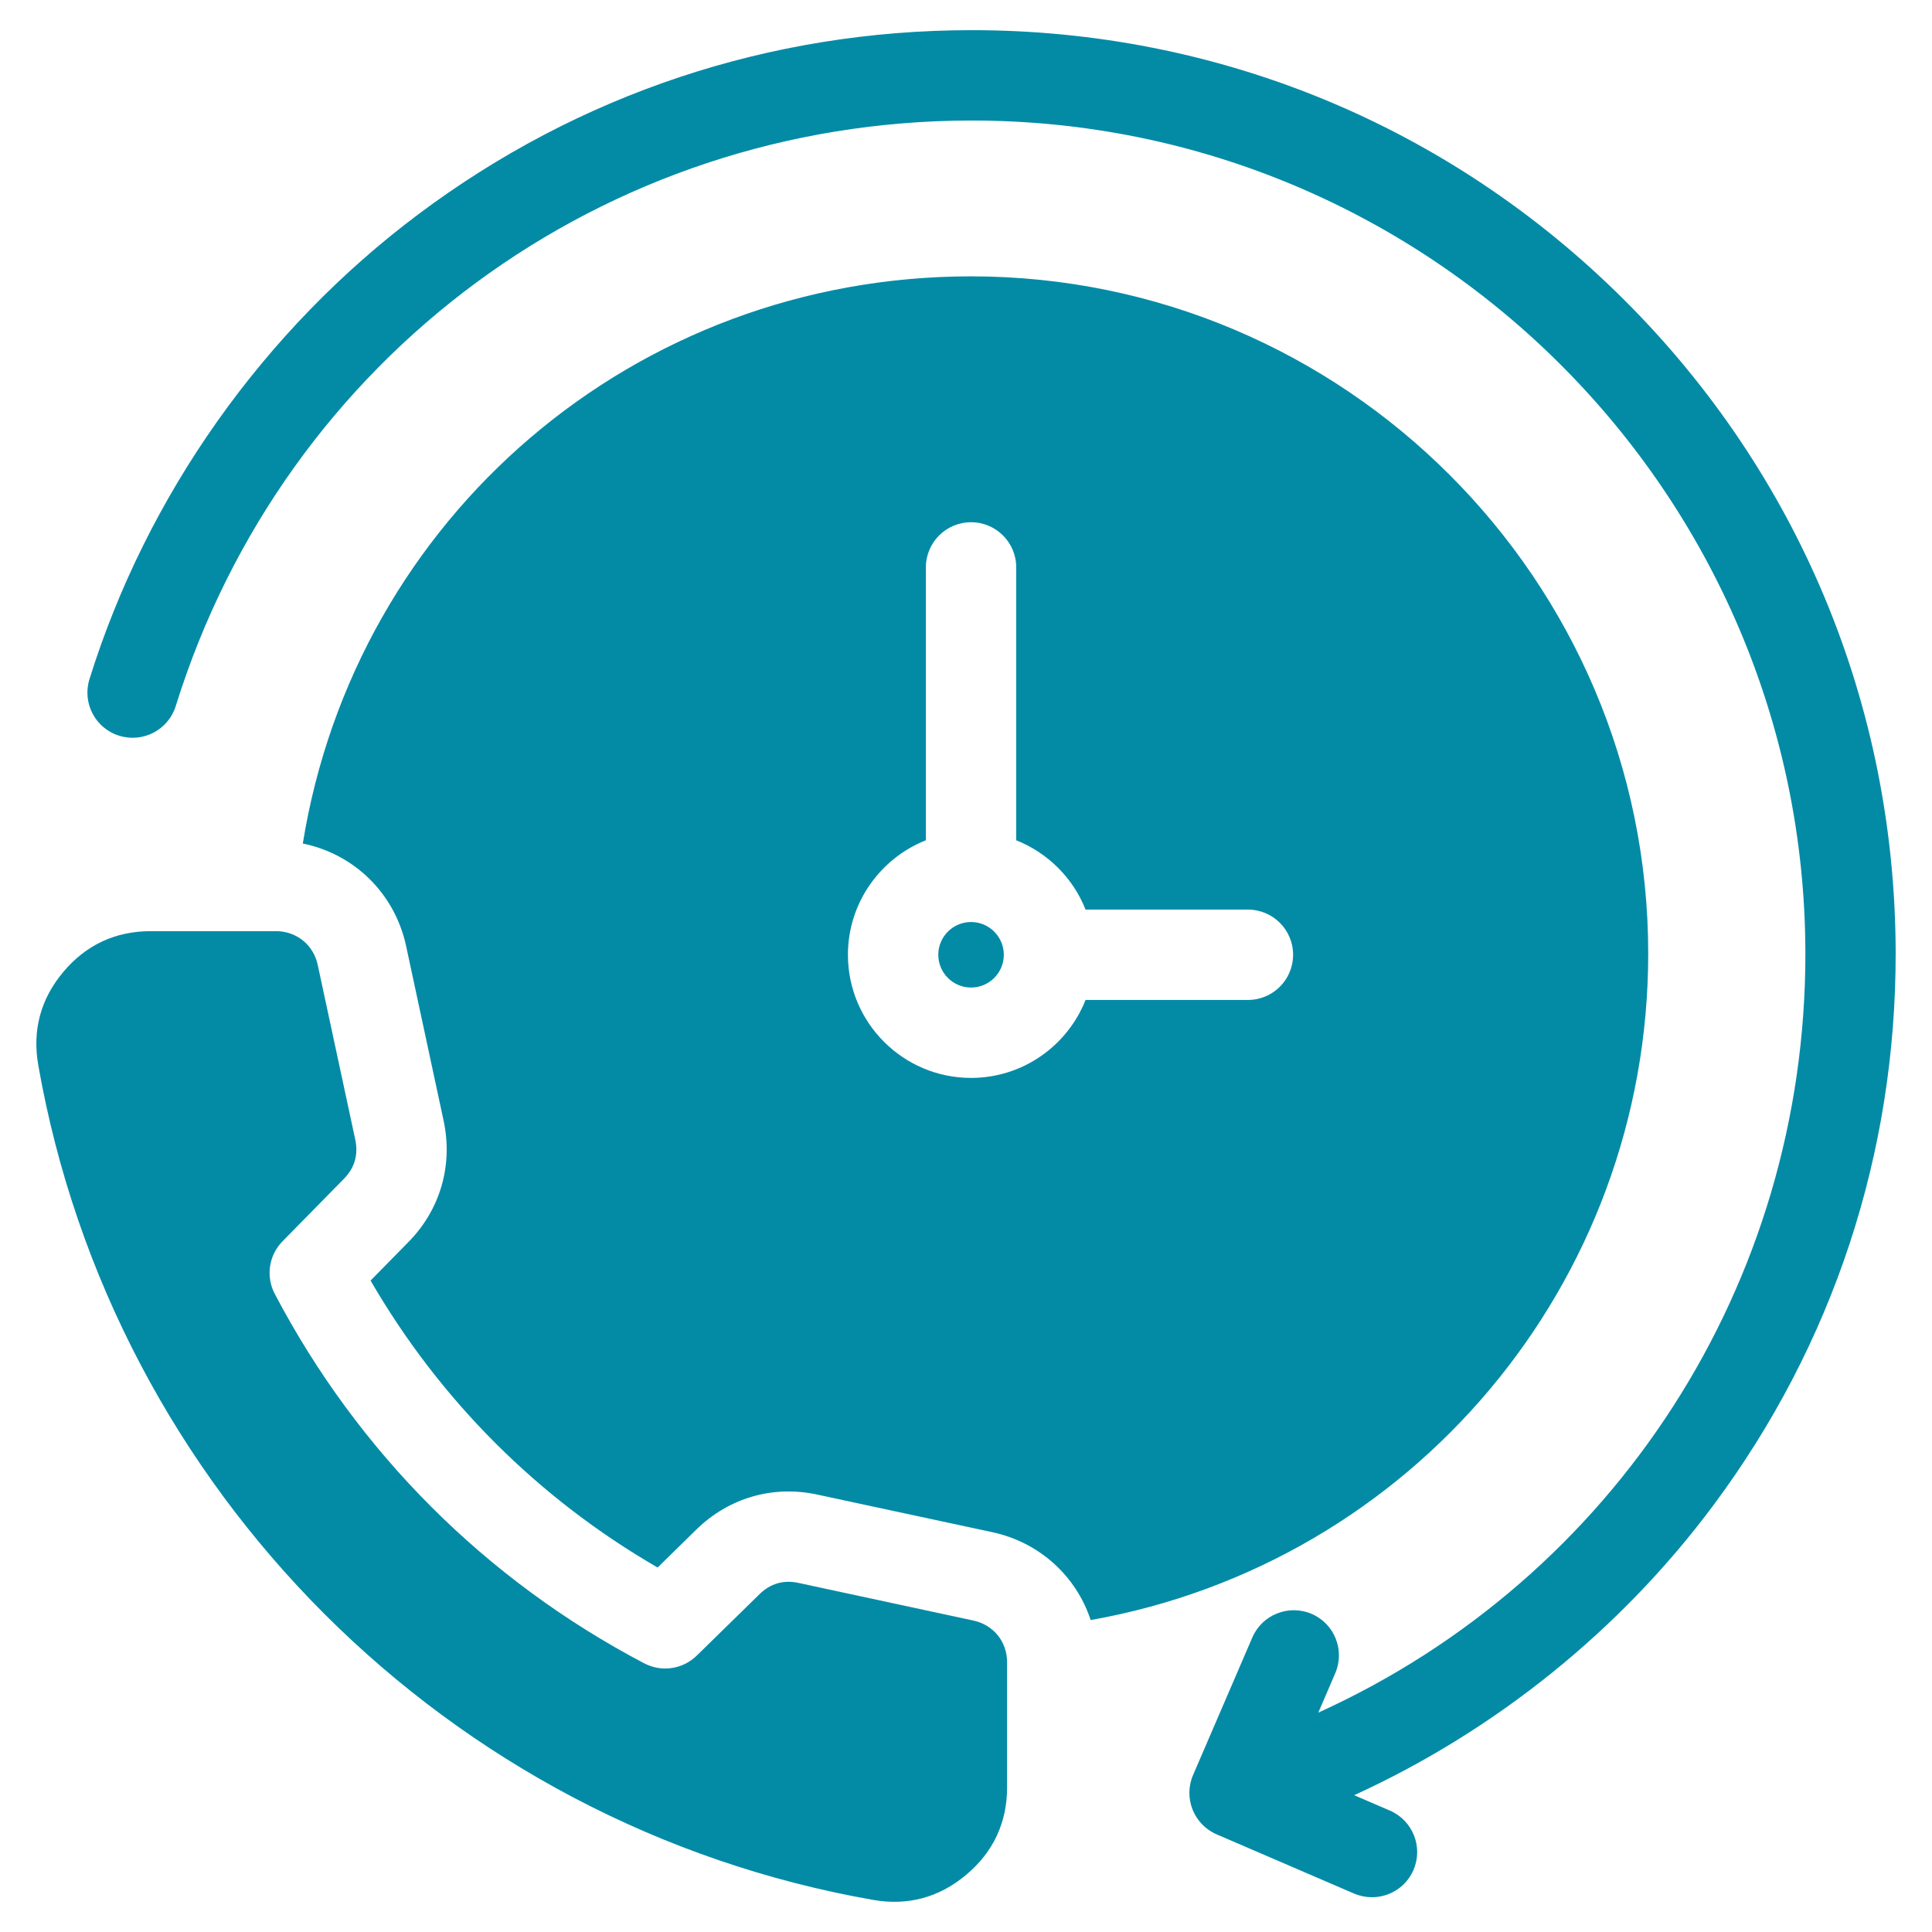 <svg width="26" height="26" viewBox="0 0 26 26" fill="none" xmlns="http://www.w3.org/2000/svg">
<g clip-path="url(#clip0_7_84)">
<g clip-path="url(#clip1_7_84)">
<path d="M25.511 12.822C25.515 15.525 24.667 18.096 23.058 20.257C21.806 21.939 20.123 23.291 18.224 24.159L18.704 24.366C19.013 24.499 19.155 24.857 19.022 25.165C18.923 25.395 18.699 25.532 18.463 25.532C18.383 25.532 18.302 25.516 18.223 25.483L16.373 24.686C16.065 24.553 15.923 24.195 16.056 23.887L16.853 22.037C16.986 21.729 17.343 21.587 17.652 21.719C17.96 21.852 18.102 22.21 17.969 22.518L17.741 23.048C21.718 21.242 24.302 17.289 24.296 12.824C24.287 6.638 19.247 1.613 13.061 1.622C8.129 1.629 3.831 4.796 2.365 9.502C2.265 9.822 1.925 10.001 1.604 9.901C1.283 9.802 1.104 9.461 1.204 9.14C1.975 6.666 3.547 4.443 5.632 2.882C7.789 1.266 10.357 0.41 13.059 0.406C16.38 0.401 19.505 1.69 21.857 4.035C24.209 6.38 25.506 9.501 25.511 12.822V12.822ZM13.097 21.808L10.745 21.302C10.544 21.259 10.368 21.31 10.221 21.454L9.377 22.28C9.189 22.465 8.903 22.507 8.669 22.384C6.537 21.264 4.818 19.545 3.698 17.413C3.575 17.179 3.617 16.893 3.802 16.705L4.629 15.863C4.773 15.716 4.824 15.539 4.781 15.336L4.276 12.986C4.218 12.715 3.991 12.531 3.712 12.531H2.03C1.554 12.531 1.157 12.716 0.852 13.08C0.546 13.444 0.433 13.866 0.515 14.334C1.518 20.051 6.034 24.566 11.75 25.568C12.217 25.65 12.639 25.536 13.003 25.23C13.367 24.924 13.553 24.528 13.553 24.054V22.37C13.553 22.092 13.369 21.866 13.097 21.808V21.808ZM22.181 12.832C22.181 17.28 18.995 21.037 14.678 21.802C14.483 21.212 13.992 20.756 13.352 20.619L11.001 20.114C10.403 19.984 9.809 20.156 9.37 20.585L8.85 21.095C7.241 20.165 5.918 18.841 4.987 17.233L5.496 16.715C5.925 16.279 6.098 15.684 5.97 15.082L5.465 12.73C5.311 12.018 4.762 11.491 4.075 11.352C4.784 6.958 8.545 3.719 13.068 3.719C18.093 3.719 22.181 7.807 22.181 12.832L22.181 12.832ZM17.402 12.849C17.402 12.513 17.13 12.241 16.794 12.241H14.609C14.441 11.816 14.101 11.477 13.676 11.308V7.636C13.676 7.3 13.404 7.028 13.068 7.028C12.732 7.028 12.46 7.3 12.46 7.636V11.308C11.847 11.551 11.411 12.15 11.411 12.849C11.411 13.763 12.154 14.506 13.068 14.506C13.767 14.506 14.366 14.071 14.609 13.457H16.794C17.13 13.457 17.402 13.185 17.402 12.849ZM13.068 12.408C12.825 12.408 12.627 12.606 12.627 12.849C12.627 13.092 12.825 13.29 13.068 13.29C13.311 13.29 13.509 13.092 13.509 12.849C13.509 12.606 13.311 12.408 13.068 12.408Z" fill="#038BA6"/>
</g>
</g>
<defs>
<clipPath id="clip0_7_84">
<rect width="26" height="26" fill="white"/>
</clipPath>
<clipPath id="clip1_7_84">
<rect width="26" height="26" fill="white"/>
</clipPath>
</defs>
</svg>
